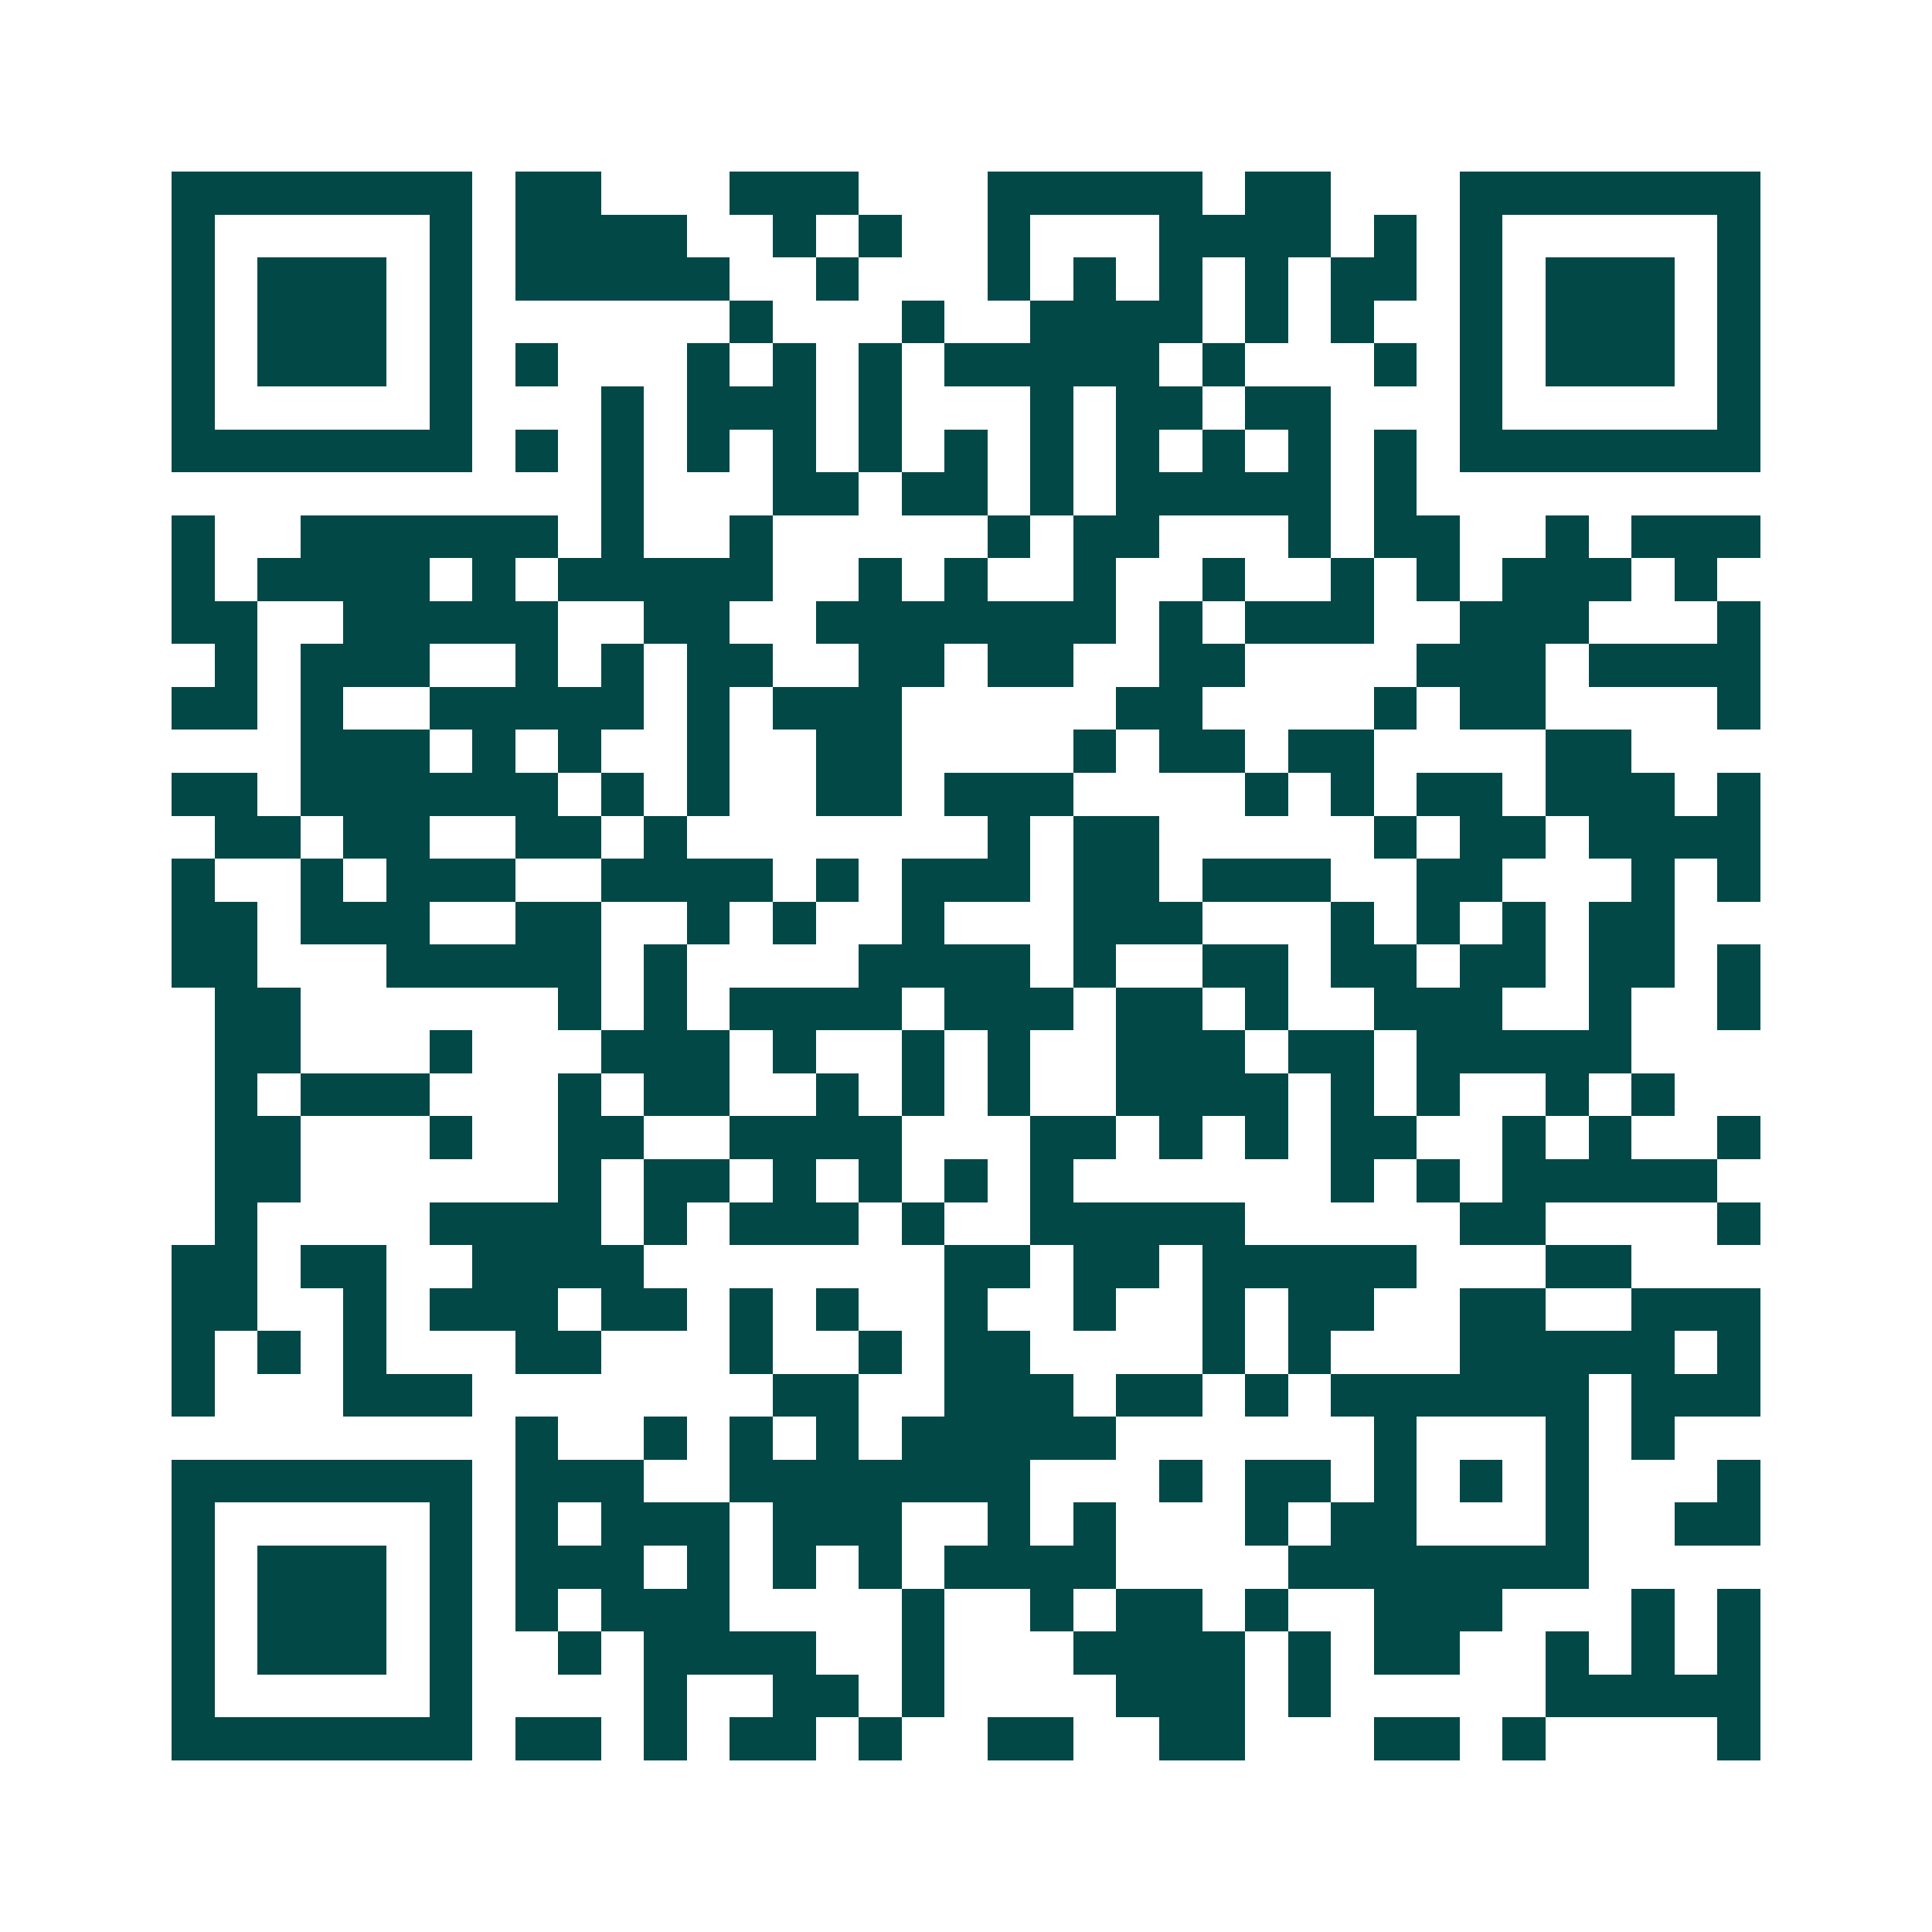 <svg xmlns="http://www.w3.org/2000/svg" width="200" height="200" viewBox="0 0 45 45" shape-rendering="crispEdges"><path fill="#ffffff" d="M0 0h45v45H0z"/><path stroke="#014847" d="M4 4.5h7m1 0h2m3 0h3m3 0h5m1 0h2m3 0h7M4 5.5h1m5 0h1m1 0h4m2 0h1m1 0h1m2 0h1m3 0h4m1 0h1m1 0h1m5 0h1M4 6.5h1m1 0h3m1 0h1m1 0h5m2 0h1m3 0h1m1 0h1m1 0h1m1 0h1m1 0h2m1 0h1m1 0h3m1 0h1M4 7.5h1m1 0h3m1 0h1m6 0h1m3 0h1m2 0h4m1 0h1m1 0h1m2 0h1m1 0h3m1 0h1M4 8.5h1m1 0h3m1 0h1m1 0h1m3 0h1m1 0h1m1 0h1m1 0h5m1 0h1m3 0h1m1 0h1m1 0h3m1 0h1M4 9.5h1m5 0h1m3 0h1m1 0h3m1 0h1m3 0h1m1 0h2m1 0h2m3 0h1m5 0h1M4 10.5h7m1 0h1m1 0h1m1 0h1m1 0h1m1 0h1m1 0h1m1 0h1m1 0h1m1 0h1m1 0h1m1 0h1m1 0h7M14 11.5h1m3 0h2m1 0h2m1 0h1m1 0h5m1 0h1M4 12.5h1m2 0h6m1 0h1m2 0h1m5 0h1m1 0h2m3 0h1m1 0h2m2 0h1m1 0h3M4 13.5h1m1 0h4m1 0h1m1 0h5m2 0h1m1 0h1m2 0h1m2 0h1m2 0h1m1 0h1m1 0h3m1 0h1M4 14.5h2m2 0h5m2 0h2m2 0h7m1 0h1m1 0h3m2 0h3m3 0h1M5 15.5h1m1 0h3m2 0h1m1 0h1m1 0h2m2 0h2m1 0h2m2 0h2m4 0h3m1 0h4M4 16.5h2m1 0h1m2 0h5m1 0h1m1 0h3m5 0h2m4 0h1m1 0h2m4 0h1M7 17.5h3m1 0h1m1 0h1m2 0h1m2 0h2m4 0h1m1 0h2m1 0h2m4 0h2M4 18.5h2m1 0h6m1 0h1m1 0h1m2 0h2m1 0h3m4 0h1m1 0h1m1 0h2m1 0h3m1 0h1M5 19.5h2m1 0h2m2 0h2m1 0h1m7 0h1m1 0h2m5 0h1m1 0h2m1 0h4M4 20.5h1m2 0h1m1 0h3m2 0h4m1 0h1m1 0h3m1 0h2m1 0h3m2 0h2m3 0h1m1 0h1M4 21.5h2m1 0h3m2 0h2m2 0h1m1 0h1m2 0h1m3 0h3m3 0h1m1 0h1m1 0h1m1 0h2M4 22.5h2m3 0h5m1 0h1m4 0h4m1 0h1m2 0h2m1 0h2m1 0h2m1 0h2m1 0h1M5 23.5h2m6 0h1m1 0h1m1 0h4m1 0h3m1 0h2m1 0h1m2 0h3m2 0h1m2 0h1M5 24.5h2m3 0h1m3 0h3m1 0h1m2 0h1m1 0h1m2 0h3m1 0h2m1 0h5M5 25.5h1m1 0h3m3 0h1m1 0h2m2 0h1m1 0h1m1 0h1m2 0h4m1 0h1m1 0h1m2 0h1m1 0h1M5 26.5h2m3 0h1m2 0h2m2 0h4m3 0h2m1 0h1m1 0h1m1 0h2m2 0h1m1 0h1m2 0h1M5 27.5h2m6 0h1m1 0h2m1 0h1m1 0h1m1 0h1m1 0h1m6 0h1m1 0h1m1 0h5M5 28.5h1m4 0h4m1 0h1m1 0h3m1 0h1m2 0h5m5 0h2m4 0h1M4 29.5h2m1 0h2m2 0h4m7 0h2m1 0h2m1 0h5m3 0h2M4 30.5h2m2 0h1m1 0h3m1 0h2m1 0h1m1 0h1m2 0h1m2 0h1m2 0h1m1 0h2m2 0h2m2 0h3M4 31.5h1m1 0h1m1 0h1m3 0h2m3 0h1m2 0h1m1 0h2m4 0h1m1 0h1m3 0h5m1 0h1M4 32.5h1m3 0h3m7 0h2m2 0h3m1 0h2m1 0h1m1 0h6m1 0h3M12 33.5h1m2 0h1m1 0h1m1 0h1m1 0h5m6 0h1m3 0h1m1 0h1M4 34.5h7m1 0h3m2 0h7m3 0h1m1 0h2m1 0h1m1 0h1m1 0h1m3 0h1M4 35.5h1m5 0h1m1 0h1m1 0h3m1 0h3m2 0h1m1 0h1m3 0h1m1 0h2m3 0h1m2 0h2M4 36.5h1m1 0h3m1 0h1m1 0h3m1 0h1m1 0h1m1 0h1m1 0h4m4 0h7M4 37.5h1m1 0h3m1 0h1m1 0h1m1 0h3m4 0h1m2 0h1m1 0h2m1 0h1m2 0h3m3 0h1m1 0h1M4 38.5h1m1 0h3m1 0h1m2 0h1m1 0h4m2 0h1m3 0h4m1 0h1m1 0h2m2 0h1m1 0h1m1 0h1M4 39.5h1m5 0h1m4 0h1m2 0h2m1 0h1m4 0h3m1 0h1m5 0h5M4 40.5h7m1 0h2m1 0h1m1 0h2m1 0h1m2 0h2m2 0h2m3 0h2m1 0h1m4 0h1"/></svg>
